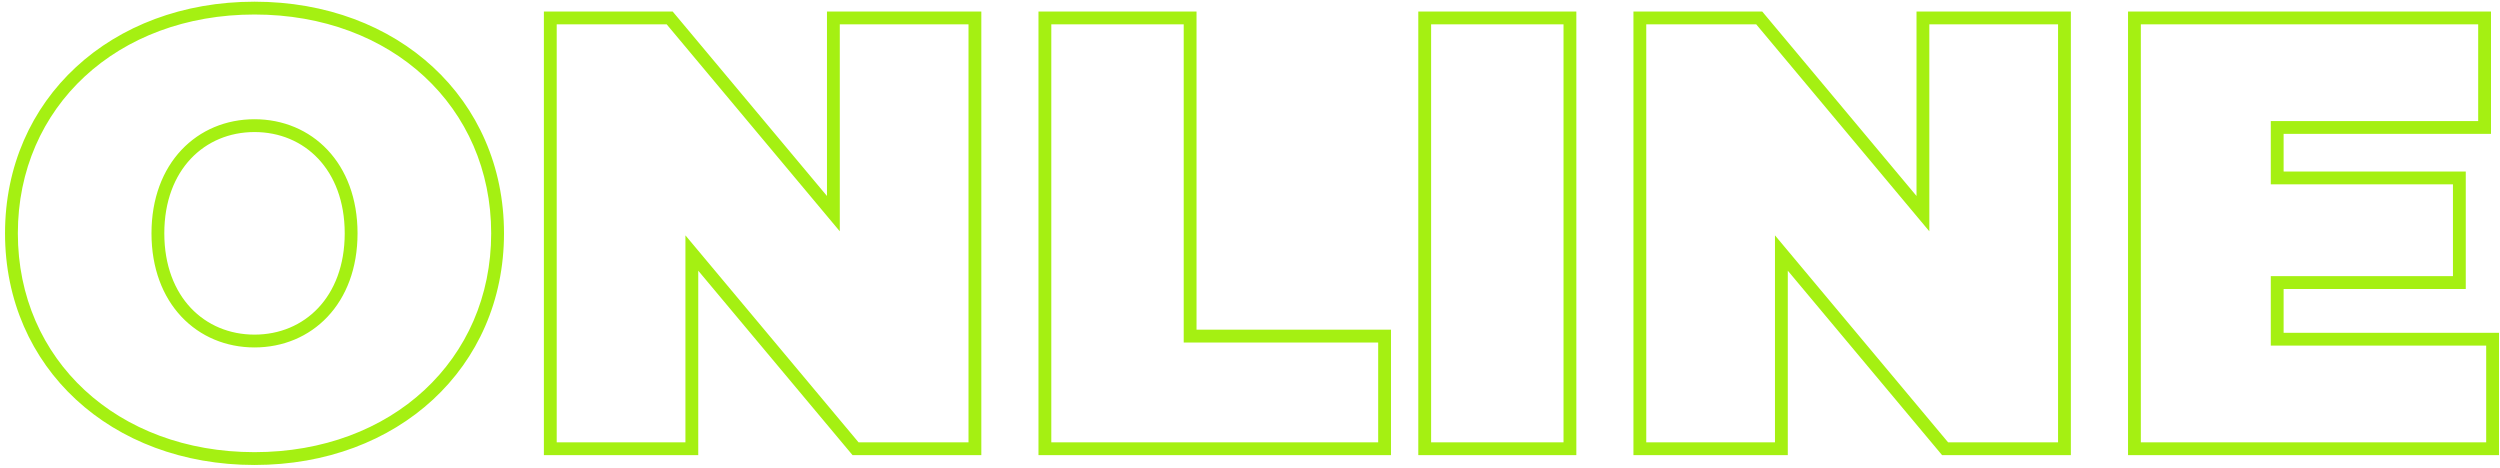 <?xml version="1.0" encoding="UTF-8"?> <svg xmlns="http://www.w3.org/2000/svg" width="390" height="73" viewBox="0 0 390 73" fill="none"> <path d="M39.704 72.536C62.07 72.536 78.624 57.376 78.624 36.4H76.624C76.624 56.128 61.114 70.536 39.704 70.536V72.536ZM78.624 36.4C78.624 15.424 62.07 0.264 39.704 0.264V2.264C61.114 2.264 76.624 16.672 76.624 36.4H78.624ZM39.704 0.264C17.338 0.264 0.784 15.424 0.784 36.4H2.784C2.784 16.672 18.294 2.264 39.704 2.264V0.264ZM0.784 36.4C0.784 57.376 17.338 72.536 39.704 72.536V70.536C18.294 70.536 2.784 56.128 2.784 36.4H0.784ZM39.704 52.2C35.789 52.2 32.289 50.719 29.764 48.038C27.238 45.357 25.632 41.414 25.632 36.4H23.632C23.632 41.85 25.386 46.307 28.308 49.41C31.231 52.513 35.267 54.2 39.704 54.2V52.2ZM25.632 36.4C25.632 31.386 27.238 27.443 29.764 24.762C32.289 22.081 35.789 20.6 39.704 20.6V18.6C35.267 18.6 31.231 20.287 28.308 23.39C25.386 26.493 23.632 30.95 23.632 36.4H25.632ZM39.704 20.6C43.619 20.6 47.119 22.081 49.644 24.762C52.169 27.443 53.776 31.386 53.776 36.4H55.776C55.776 30.95 54.023 26.493 51.1 23.39C48.177 20.287 44.141 18.6 39.704 18.6V20.6ZM53.776 36.4C53.776 41.414 52.169 45.357 49.644 48.038C47.119 50.719 43.619 52.2 39.704 52.2V54.2C44.141 54.2 48.177 52.513 51.1 49.41C54.023 46.307 55.776 41.85 55.776 36.4H53.776ZM130.007 2.8V1.8H129.007V2.8H130.007ZM130.007 33.328L129.24 33.97L131.007 36.082V33.328H130.007ZM104.471 2.8L105.238 2.158L104.938 1.8H104.471V2.8ZM85.847 2.8V1.8H84.847V2.8H85.847ZM85.847 70H84.847V71H85.847V70ZM107.927 70V71H108.927V70H107.927ZM107.927 39.472L108.694 38.83L106.927 36.718V39.472H107.927ZM133.463 70L132.696 70.642L132.996 71H133.463V70ZM152.087 70V71H153.087V70H152.087ZM152.087 2.8H153.087V1.8H152.087V2.8ZM129.007 2.8V33.328H131.007V2.8H129.007ZM130.774 32.686L105.238 2.158L103.704 3.442L129.24 33.97L130.774 32.686ZM104.471 1.8H85.847V3.8H104.471V1.8ZM84.847 2.8V70H86.847V2.8H84.847ZM85.847 71H107.927V69H85.847V71ZM108.927 70V39.472H106.927V70H108.927ZM107.16 40.114L132.696 70.642L134.23 69.358L108.694 38.83L107.16 40.114ZM133.463 71H152.087V69H133.463V71ZM153.087 70V2.8H151.087V70H153.087ZM152.087 1.8H130.007V3.8H152.087V1.8ZM163.003 70H162.003V71H163.003V70ZM215.995 70V71H216.995V70H215.995ZM215.995 52.432H216.995V51.432H215.995V52.432ZM185.659 52.432H184.659V53.432H185.659V52.432ZM185.659 2.8H186.659V1.8H185.659V2.8ZM163.003 2.8V1.8H162.003V2.8H163.003ZM163.003 71H215.995V69H163.003V71ZM216.995 70V52.432H214.995V70H216.995ZM215.995 51.432H185.659V53.432H215.995V51.432ZM186.659 52.432V2.8H184.659V52.432H186.659ZM185.659 1.8H163.003V3.8H185.659V1.8ZM162.003 2.8V70H164.003V2.8H162.003ZM222.253 70H221.253V71H222.253V70ZM244.909 70V71H245.909V70H244.909ZM244.909 2.8H245.909V1.8H244.909V2.8ZM222.253 2.8V1.8H221.253V2.8H222.253ZM222.253 71H244.909V69H222.253V71ZM245.909 70V2.8H243.909V70H245.909ZM244.909 1.8H222.253V3.8H244.909V1.8ZM221.253 2.8V70H223.253V2.8H221.253ZM299.976 2.8V1.8H298.976V2.8H299.976ZM299.976 33.328L299.209 33.97L300.976 36.082V33.328H299.976ZM274.44 2.8L275.207 2.158L274.907 1.8H274.44V2.8ZM255.816 2.8V1.8H254.816V2.8H255.816ZM255.816 70H254.816V71H255.816V70ZM277.896 70V71H278.896V70H277.896ZM277.896 39.472L278.663 38.83L276.896 36.718V39.472H277.896ZM303.432 70L302.665 70.642L302.965 71H303.432V70ZM322.056 70V71H323.056V70H322.056ZM322.056 2.8H323.056V1.8H322.056V2.8ZM298.976 2.8V33.328H300.976V2.8H298.976ZM300.743 32.686L275.207 2.158L273.673 3.442L299.209 33.97L300.743 32.686ZM274.44 1.8H255.816V3.8H274.44V1.8ZM254.816 2.8V70H256.816V2.8H254.816ZM255.816 71H277.896V69H255.816V71ZM278.896 70V39.472H276.896V70H278.896ZM277.129 40.114L302.665 70.642L304.199 69.358L278.663 38.83L277.129 40.114ZM303.432 71H322.056V69H303.432V71ZM323.056 70V2.8H321.056V70H323.056ZM322.056 1.8H299.976V3.8H322.056V1.8ZM355.244 52.912H354.244V53.912H355.244V52.912ZM355.244 44.08V43.08H354.244V44.08H355.244ZM383.66 44.08V45.08H384.66V44.08H383.66ZM383.66 27.76H384.66V26.76H383.66V27.76ZM355.244 27.76H354.244V28.76H355.244V27.76ZM355.244 19.888V18.888H354.244V19.888H355.244ZM387.596 19.888V20.888H388.596V19.888H387.596ZM387.596 2.8H388.596V1.8H387.596V2.8ZM332.972 2.8V1.8H331.972V2.8H332.972ZM332.972 70H331.972V71H332.972V70ZM388.844 70V71H389.844V70H388.844ZM388.844 52.912H389.844V51.912H388.844V52.912ZM356.244 52.912V44.08H354.244V52.912H356.244ZM355.244 45.08H383.66V43.08H355.244V45.08ZM384.66 44.08V27.76H382.66V44.08H384.66ZM383.66 26.76H355.244V28.76H383.66V26.76ZM356.244 27.76V19.888H354.244V27.76H356.244ZM355.244 20.888H387.596V18.888H355.244V20.888ZM388.596 19.888V2.8H386.596V19.888H388.596ZM387.596 1.8H332.972V3.8H387.596V1.8ZM331.972 2.8V70H333.972V2.8H331.972ZM332.972 71H388.844V69H332.972V71ZM389.844 70V52.912H387.844V70H389.844ZM388.844 51.912H355.244V53.912H388.844V51.912Z" fill="#A5F012"></path> </svg> 